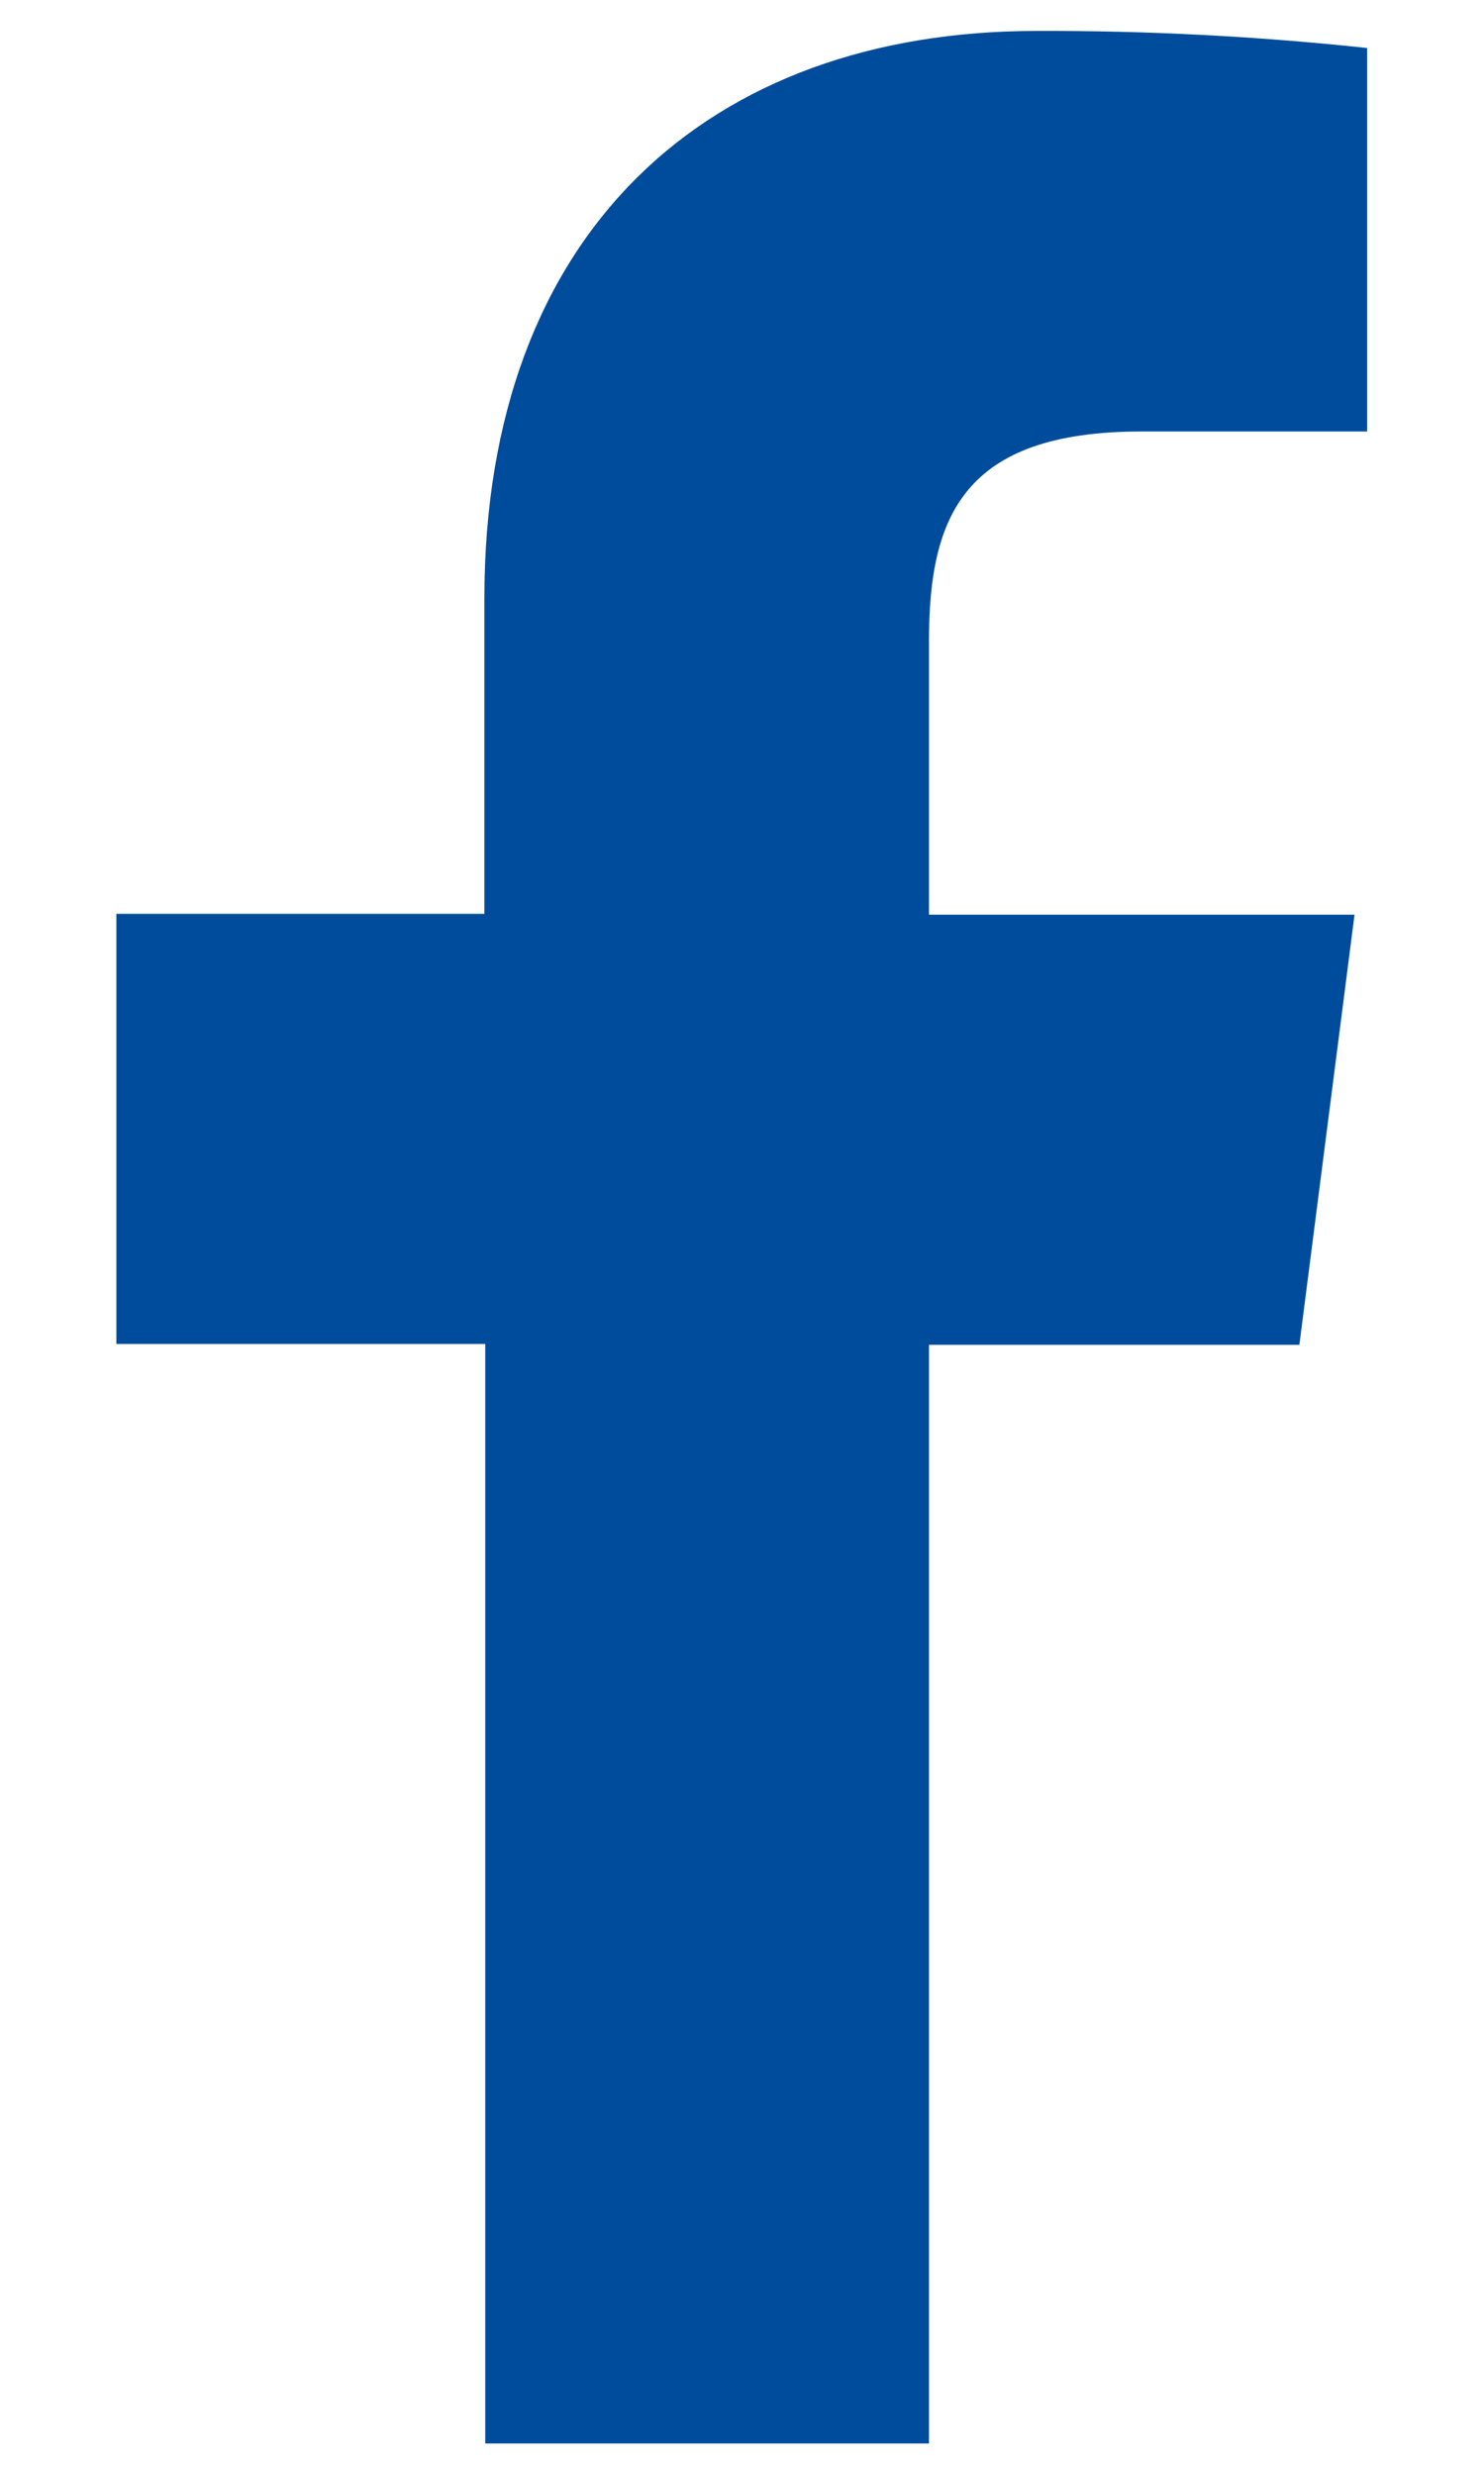 <svg width="12" height="20" viewBox="0 0 12 20" fill="none" xmlns="http://www.w3.org/2000/svg">
<path d="M7.512 19.747V10.868H10.507L10.953 7.392H7.512V5.177C7.512 4.174 7.791 3.487 9.231 3.487H11.055V0.388C10.168 0.293 9.276 0.247 8.383 0.25C5.735 0.25 3.917 1.867 3.917 4.834V7.385H0.941V10.861H3.924V19.747H7.512Z" fill="#004C9C"/>
</svg>
